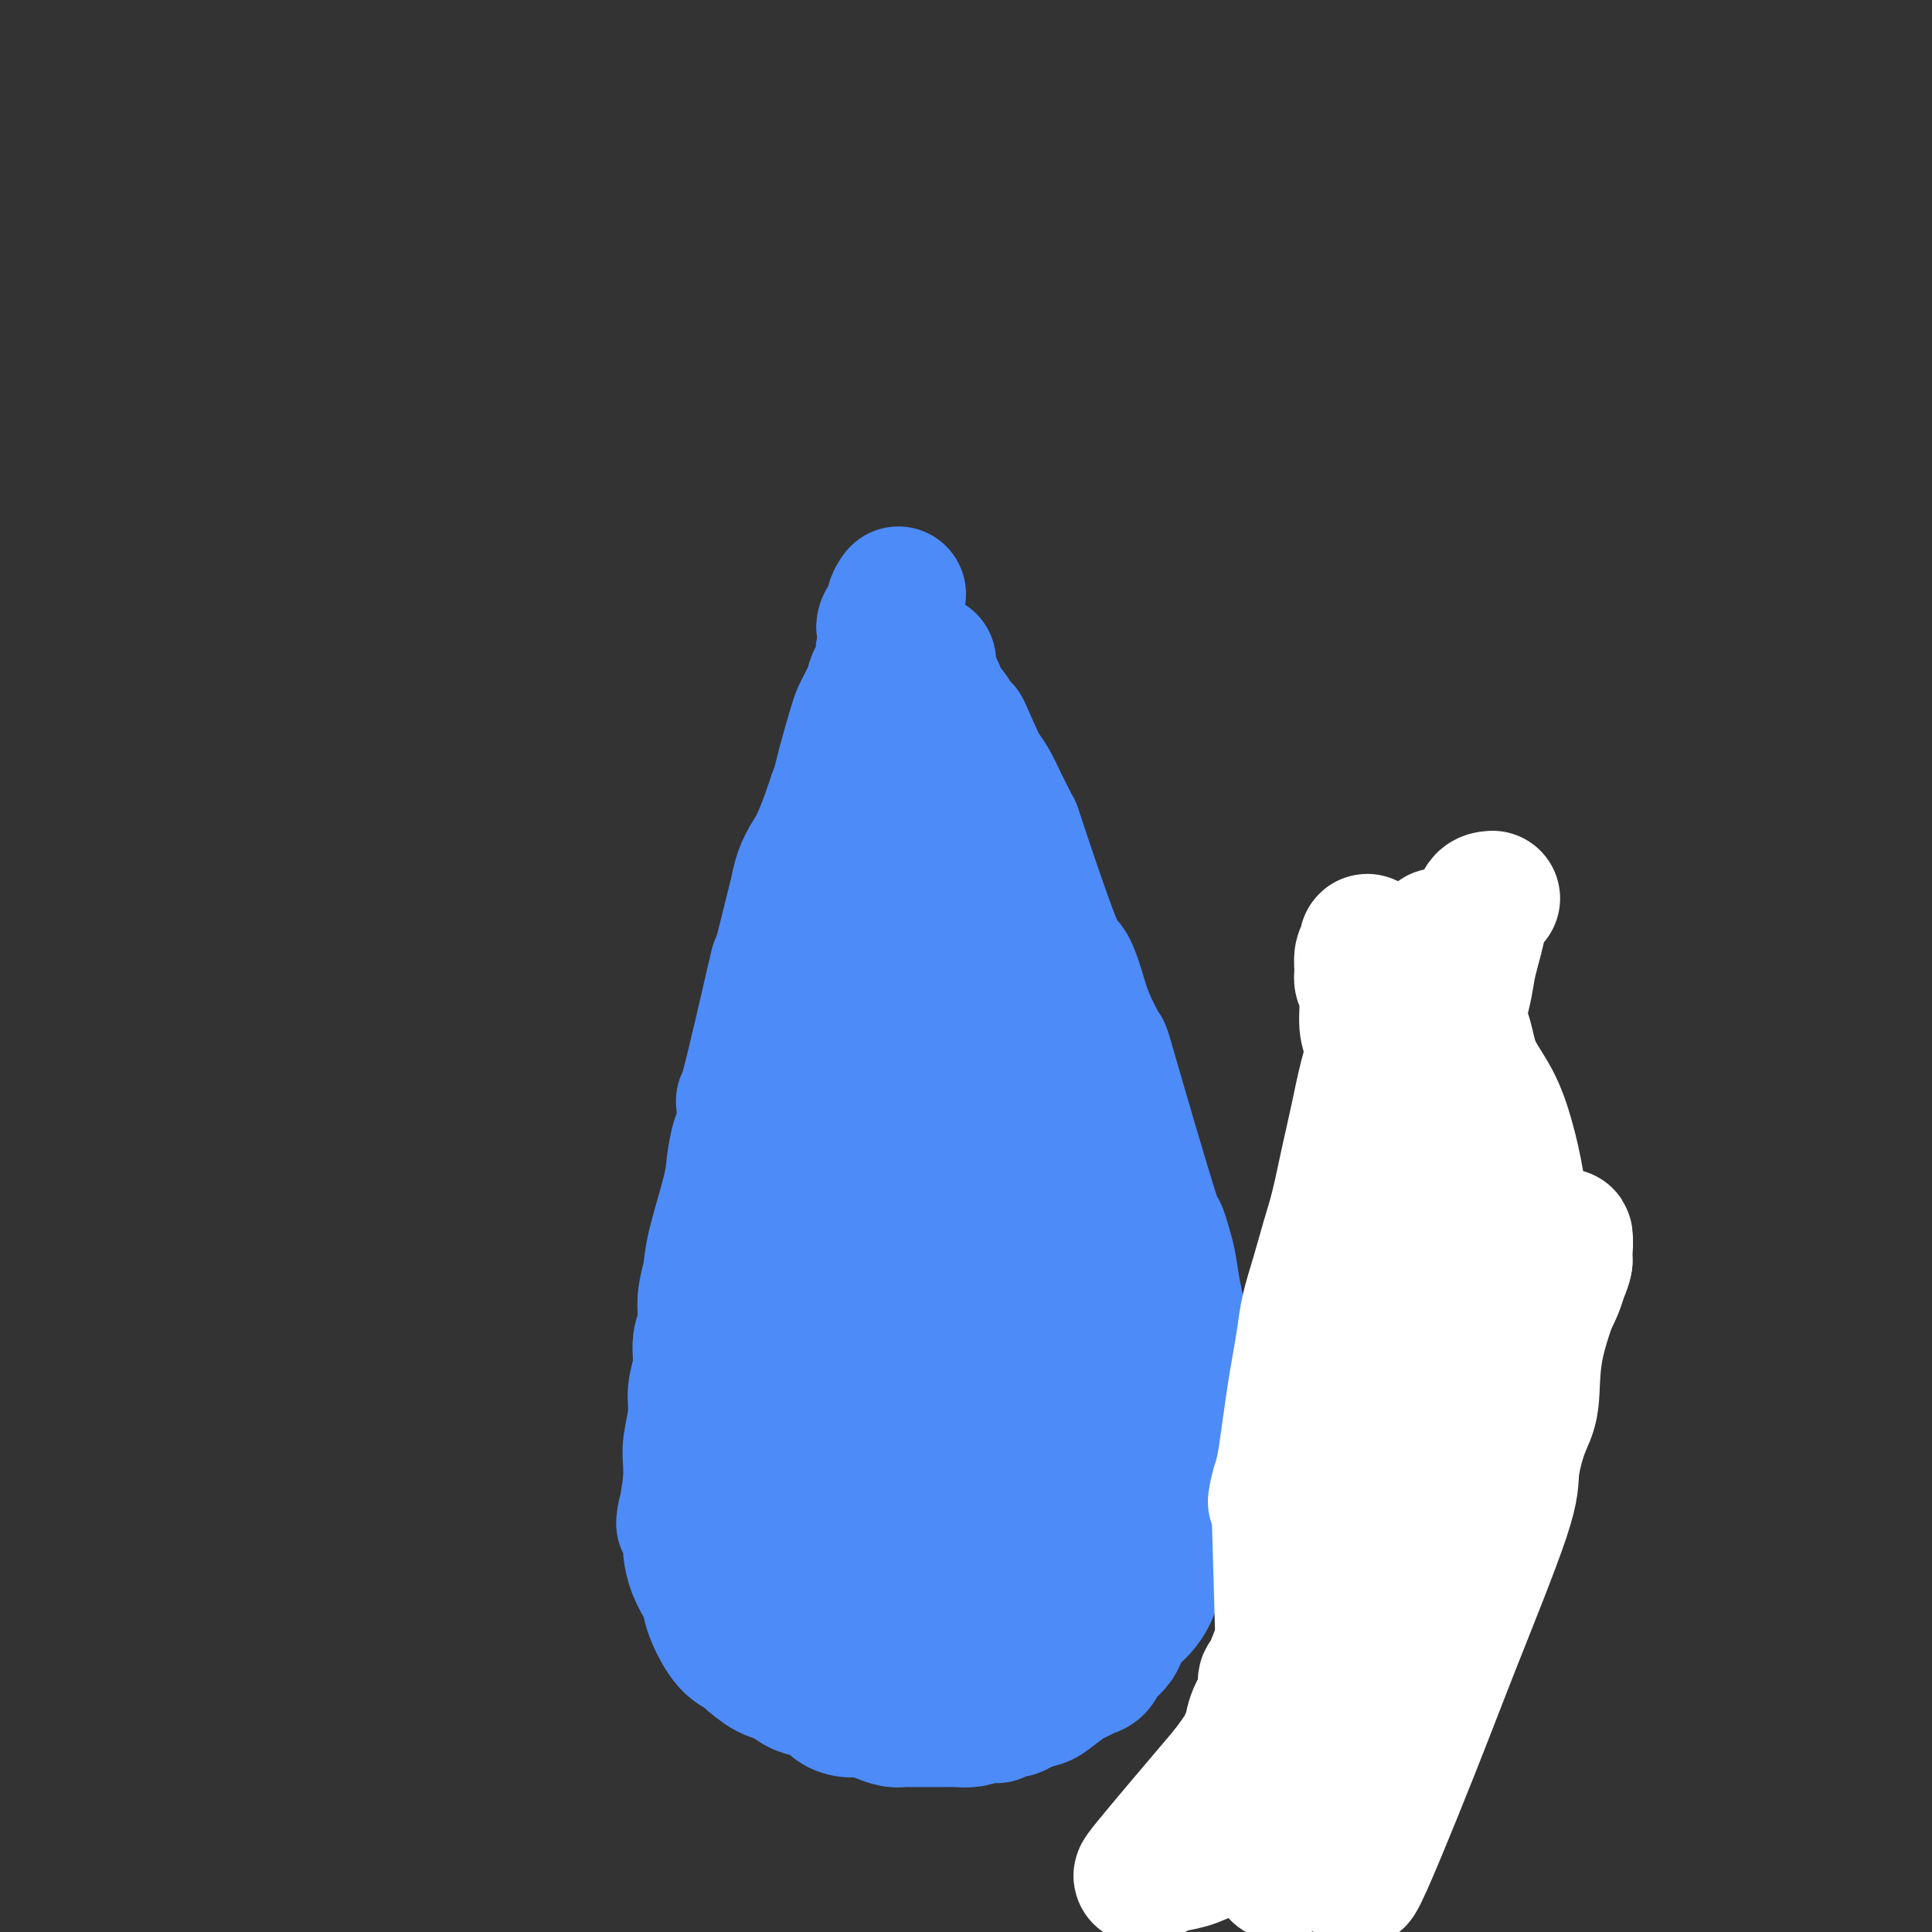 <svg viewBox='0 0 400 400' version='1.1' xmlns='http://www.w3.org/2000/svg' xmlns:xlink='http://www.w3.org/1999/xlink'><rect x="0" y="0" width="400" height="400" fill="#333333" stroke="none"/><g fill='none' stroke='#4D8BF9' stroke-width='28' stroke-linecap='round' stroke-linejoin='round'><path d='M186,123c-0.442,0.636 -0.884,1.272 -1,2c-0.116,0.728 0.094,1.547 0,2c-0.094,0.453 -0.494,0.538 -1,1c-0.506,0.462 -1.119,1.300 -1,2c0.119,0.700 0.970,1.263 1,2c0.030,0.737 -0.762,1.650 -1,2c-0.238,0.350 0.077,0.138 0,1c-0.077,0.862 -0.545,2.797 -1,4c-0.455,1.203 -0.896,1.673 -1,2c-0.104,0.327 0.128,0.509 0,1c-0.128,0.491 -0.615,1.289 -1,2c-0.385,0.711 -0.666,1.334 -1,2c-0.334,0.666 -0.719,1.375 -1,2c-0.281,0.625 -0.457,1.168 -1,3c-0.543,1.832 -1.454,4.955 -2,7c-0.546,2.045 -0.727,3.013 -1,4c-0.273,0.987 -0.636,1.994 -1,3'/><path d='M173,165c-3.036,9.029 -4.126,10.600 -5,12c-0.874,1.400 -1.530,2.629 -2,4c-0.470,1.371 -0.752,2.883 -1,4c-0.248,1.117 -0.463,1.837 -1,4c-0.537,2.163 -1.398,5.769 -2,8c-0.602,2.231 -0.945,3.088 -1,3c-0.055,-0.088 0.179,-1.120 -1,4c-1.179,5.120 -3.769,16.392 -5,21c-1.231,4.608 -1.101,2.550 -1,3c0.101,0.450 0.174,3.407 0,5c-0.174,1.593 -0.596,1.821 -1,3c-0.404,1.179 -0.792,3.307 -1,5c-0.208,1.693 -0.237,2.949 -1,6c-0.763,3.051 -2.261,7.897 -3,11c-0.739,3.103 -0.719,4.464 -1,6c-0.281,1.536 -0.864,3.246 -1,5c-0.136,1.754 0.175,3.552 0,5c-0.175,1.448 -0.835,2.547 -1,4c-0.165,1.453 0.166,3.259 0,5c-0.166,1.741 -0.829,3.417 -1,5c-0.171,1.583 0.150,3.074 0,5c-0.150,1.926 -0.771,4.288 -1,6c-0.229,1.712 -0.065,2.775 0,4c0.065,1.225 0.033,2.613 0,4'/><path d='M143,307c-1.991,13.312 -1.469,7.092 -1,6c0.469,-1.092 0.886,2.942 1,5c0.114,2.058 -0.073,2.138 0,3c0.073,0.862 0.406,2.507 1,4c0.594,1.493 1.449,2.834 2,4c0.551,1.166 0.799,2.156 1,3c0.201,0.844 0.354,1.543 1,3c0.646,1.457 1.786,3.671 3,5c1.214,1.329 2.502,1.774 3,2c0.498,0.226 0.205,0.232 1,1c0.795,0.768 2.678,2.299 4,3c1.322,0.701 2.082,0.573 3,1c0.918,0.427 1.992,1.411 3,2c1.008,0.589 1.950,0.784 3,1c1.050,0.216 2.209,0.453 3,1c0.791,0.547 1.213,1.404 2,2c0.787,0.596 1.940,0.930 3,1c1.060,0.070 2.026,-0.125 3,0c0.974,0.125 1.954,0.569 3,1c1.046,0.431 2.156,0.847 3,1c0.844,0.153 1.422,0.041 2,0c0.578,-0.041 1.155,-0.010 2,0c0.845,0.010 1.959,-0.000 3,0c1.041,0.000 2.011,0.010 3,0c0.989,-0.010 1.997,-0.041 3,0c1.003,0.041 2.001,0.155 3,0c0.999,-0.155 2.000,-0.577 3,-1'/><path d='M204,355c4.403,0.219 1.411,0.265 1,0c-0.411,-0.265 1.761,-0.843 3,-1c1.239,-0.157 1.547,0.105 2,0c0.453,-0.105 1.052,-0.577 2,-1c0.948,-0.423 2.246,-0.796 3,-1c0.754,-0.204 0.965,-0.239 2,-1c1.035,-0.761 2.893,-2.249 4,-3c1.107,-0.751 1.461,-0.763 2,-1c0.539,-0.237 1.262,-0.697 2,-1c0.738,-0.303 1.492,-0.450 2,-1c0.508,-0.550 0.769,-1.502 1,-2c0.231,-0.498 0.432,-0.541 1,-1c0.568,-0.459 1.504,-1.332 2,-2c0.496,-0.668 0.554,-1.129 1,-2c0.446,-0.871 1.282,-2.153 2,-3c0.718,-0.847 1.319,-1.261 2,-2c0.681,-0.739 1.444,-1.804 2,-3c0.556,-1.196 0.906,-2.522 1,-3c0.094,-0.478 -0.068,-0.107 0,-1c0.068,-0.893 0.364,-3.048 1,-4c0.636,-0.952 1.610,-0.701 2,-2c0.390,-1.299 0.195,-4.150 0,-7'/><path d='M242,313c0.994,-6.161 1.479,-13.062 2,-17c0.521,-3.938 1.079,-4.913 1,-7c-0.079,-2.087 -0.794,-5.285 -1,-8c-0.206,-2.715 0.099,-4.947 0,-7c-0.099,-2.053 -0.601,-3.926 -1,-6c-0.399,-2.074 -0.696,-4.348 -1,-6c-0.304,-1.652 -0.615,-2.683 -1,-4c-0.385,-1.317 -0.845,-2.921 -1,-3c-0.155,-0.079 -0.005,1.366 -2,-5c-1.995,-6.366 -6.134,-20.544 -8,-27c-1.866,-6.456 -1.457,-5.190 -2,-6c-0.543,-0.810 -2.038,-3.698 -3,-6c-0.962,-2.302 -1.392,-4.020 -2,-6c-0.608,-1.980 -1.395,-4.223 -2,-5c-0.605,-0.777 -1.030,-0.087 -3,-5c-1.970,-4.913 -5.486,-15.430 -7,-20c-1.514,-4.570 -1.025,-3.192 -1,-3c0.025,0.192 -0.413,-0.802 -1,-2c-0.587,-1.198 -1.322,-2.599 -2,-4c-0.678,-1.401 -1.298,-2.800 -2,-4c-0.702,-1.200 -1.486,-2.200 -2,-3c-0.514,-0.800 -0.757,-1.400 -1,-2'/><path d='M202,157c-4.322,-9.905 -2.127,-4.668 -2,-4c0.127,0.668 -1.814,-3.234 -3,-5c-1.186,-1.766 -1.616,-1.398 -2,-2c-0.384,-0.602 -0.722,-2.175 -1,-3c-0.278,-0.825 -0.494,-0.901 -1,-1c-0.506,-0.099 -1.301,-0.223 -2,-1c-0.699,-0.777 -1.304,-2.209 -1,-3c0.304,-0.791 1.515,-0.940 2,-1c0.485,-0.060 0.242,-0.030 0,0'/><path d='M190,226c0.197,0.977 0.394,1.954 0,4c-0.394,2.046 -1.378,5.160 -2,9c-0.622,3.840 -0.881,8.406 -1,12c-0.119,3.594 -0.098,6.214 0,12c0.098,5.786 0.274,14.736 1,20c0.726,5.264 2.003,6.840 3,9c0.997,2.160 1.713,4.903 2,6c0.287,1.097 0.143,0.549 0,0'/><path d='M175,198c-0.052,0.402 -0.104,0.805 0,4c0.104,3.195 0.363,9.183 0,15c-0.363,5.817 -1.348,11.462 -2,17c-0.652,5.538 -0.970,10.967 -1,16c-0.030,5.033 0.230,9.669 0,16c-0.230,6.331 -0.948,14.357 -1,18c-0.052,3.643 0.563,2.904 0,5c-0.563,2.096 -2.304,7.027 -3,9c-0.696,1.973 -0.348,0.986 0,0'/><path d='M189,167c-0.249,2.088 -0.497,4.175 -1,8c-0.503,3.825 -1.260,9.387 -2,15c-0.740,5.613 -1.463,11.278 -2,17c-0.537,5.722 -0.887,11.500 -1,22c-0.113,10.500 0.012,25.723 0,35c-0.012,9.277 -0.161,12.609 0,17c0.161,4.391 0.632,9.842 1,14c0.368,4.158 0.635,7.022 1,10c0.365,2.978 0.829,6.071 1,8c0.171,1.929 0.049,2.694 0,3c-0.049,0.306 -0.024,0.153 0,0'/><path d='M191,182c1.008,1.345 2.017,2.690 3,5c0.983,2.310 1.941,5.584 3,8c1.059,2.416 2.219,3.972 4,11c1.781,7.028 4.184,19.528 5,27c0.816,7.472 0.047,9.918 0,14c-0.047,4.082 0.628,9.801 1,14c0.372,4.199 0.440,6.878 1,12c0.560,5.122 1.612,12.687 2,16c0.388,3.313 0.111,2.375 0,2c-0.111,-0.375 -0.055,-0.188 0,0'/><path d='M199,207c3.843,7.032 7.687,14.064 10,19c2.313,4.936 3.096,7.774 4,11c0.904,3.226 1.929,6.838 3,10c1.071,3.162 2.189,5.873 3,8c0.811,2.127 1.315,3.668 2,8c0.685,4.332 1.549,11.454 2,15c0.451,3.546 0.488,3.516 1,5c0.512,1.484 1.499,4.480 2,7c0.501,2.520 0.516,4.562 1,6c0.484,1.438 1.438,2.272 1,6c-0.438,3.728 -2.268,10.351 -3,13c-0.732,2.649 -0.366,1.325 0,0'/><path d='M213,268c1.121,2.448 2.242,4.896 3,7c0.758,2.104 1.154,3.864 2,6c0.846,2.136 2.142,4.649 3,7c0.858,2.351 1.277,4.541 2,7c0.723,2.459 1.749,5.188 2,7c0.251,1.812 -0.274,2.708 0,5c0.274,2.292 1.347,5.979 2,8c0.653,2.021 0.885,2.377 1,3c0.115,0.623 0.114,1.513 0,2c-0.114,0.487 -0.340,0.569 0,1c0.340,0.431 1.245,1.209 1,2c-0.245,0.791 -1.639,1.593 -2,2c-0.361,0.407 0.311,0.419 0,1c-0.311,0.581 -1.605,1.732 -2,2c-0.395,0.268 0.109,-0.346 -1,0c-1.109,0.346 -3.832,1.652 -6,3c-2.168,1.348 -3.780,2.740 -6,4c-2.220,1.260 -5.049,2.389 -7,3c-1.951,0.611 -3.025,0.703 -4,1c-0.975,0.297 -1.850,0.799 -3,1c-1.150,0.201 -2.575,0.100 -4,0'/><path d='M194,340c-3.137,0.865 -1.980,0.528 -3,0c-1.020,-0.528 -4.217,-1.247 -6,-2c-1.783,-0.753 -2.153,-1.540 -3,-2c-0.847,-0.460 -2.172,-0.591 -3,-1c-0.828,-0.409 -1.160,-1.094 -6,-4c-4.840,-2.906 -14.188,-8.033 -16,-10c-1.812,-1.967 3.913,-0.775 8,0c4.087,0.775 6.537,1.132 12,2c5.463,0.868 13.939,2.245 18,3c4.061,0.755 3.708,0.887 4,1c0.292,0.113 1.230,0.206 2,0c0.770,-0.206 1.372,-0.710 1,0c-0.372,0.710 -1.718,2.634 1,0c2.718,-2.634 9.501,-9.824 12,-13c2.499,-3.176 0.714,-2.336 0,-2c-0.714,0.336 -0.357,0.168 0,0'/><path d='M205,320c0.795,-0.294 1.591,-0.587 3,-1c1.409,-0.413 3.433,-0.945 6,-2c2.567,-1.055 5.678,-2.633 8,-4c2.322,-1.367 3.856,-2.522 6,-4c2.144,-1.478 4.898,-3.279 6,-4c1.102,-0.721 0.551,-0.360 0,0'/></g>
<g fill='none' stroke='#000000' stroke-width='6' stroke-linecap='round' stroke-linejoin='round'><path d='M287,295c0.166,0.164 0.332,0.329 -1,2c-1.332,1.671 -4.161,4.850 -8,10c-3.839,5.150 -8.687,12.271 -11,17c-2.313,4.729 -2.089,7.065 -2,8c0.089,0.935 0.045,0.467 0,0'/><path d='M281,308c-1.676,1.549 -3.352,3.097 -5,5c-1.648,1.903 -3.266,4.159 -7,10c-3.734,5.841 -9.582,15.265 -12,19c-2.418,3.735 -1.405,1.781 -1,1c0.405,-0.781 0.203,-0.391 0,0'/><path d='M289,295c-5.500,25.095 -11.001,50.191 -13,60c-1.999,9.809 -0.497,4.332 0,1c0.497,-3.332 -0.011,-4.517 0,-7c0.011,-2.483 0.542,-6.262 1,-11c0.458,-4.738 0.845,-10.433 2,-15c1.155,-4.567 3.080,-8.005 4,-12c0.920,-3.995 0.835,-8.549 1,-12c0.165,-3.451 0.580,-5.801 1,-9c0.420,-3.199 0.844,-7.246 1,-9c0.156,-1.754 0.045,-1.215 0,-1c-0.045,0.215 -0.022,0.108 0,0'/></g>
<g fill='none' stroke='#000000' stroke-width='28' stroke-linecap='round' stroke-linejoin='round'><path d='M282,282c0.063,0.590 0.127,1.179 0,2c-0.127,0.821 -0.443,1.872 -1,4c-0.557,2.128 -1.355,5.332 -2,9c-0.645,3.668 -1.137,7.799 -2,11c-0.863,3.201 -2.098,5.473 -3,11c-0.902,5.527 -1.470,14.309 -2,19c-0.530,4.691 -1.022,5.292 -2,9c-0.978,3.708 -2.441,10.524 -3,14c-0.559,3.476 -0.214,3.613 0,4c0.214,0.387 0.298,1.023 0,2c-0.298,0.977 -0.977,2.295 -1,1c-0.023,-1.295 0.612,-5.204 1,-12c0.388,-6.796 0.531,-16.480 1,-23c0.469,-6.520 1.264,-9.877 2,-13c0.736,-3.123 1.414,-6.012 2,-9c0.586,-2.988 1.080,-6.074 2,-9c0.920,-2.926 2.266,-5.690 3,-8c0.734,-2.310 0.857,-4.166 2,-6c1.143,-1.834 3.308,-3.648 4,-5c0.692,-1.352 -0.088,-2.244 0,-2c0.088,0.244 1.044,1.622 2,3'/><path d='M285,284c-0.908,5.273 -6.178,20.455 -9,28c-2.822,7.545 -3.197,7.453 -4,10c-0.803,2.547 -2.033,7.732 -3,10c-0.967,2.268 -1.672,1.618 -3,8c-1.328,6.382 -3.281,19.795 -4,25c-0.719,5.205 -0.206,2.201 0,1c0.206,-1.201 0.103,-0.601 0,0'/><path d='M303,203c-0.162,0.077 -0.324,0.154 -1,2c-0.676,1.846 -1.867,5.462 -3,8c-1.133,2.538 -2.209,4.000 -3,7c-0.791,3.000 -1.298,7.539 -2,11c-0.702,3.461 -1.600,5.845 -3,13c-1.400,7.155 -3.303,19.080 -4,26c-0.697,6.920 -0.188,8.834 0,12c0.188,3.166 0.054,7.583 0,12c-0.054,4.417 -0.029,8.835 0,12c0.029,3.165 0.060,5.076 0,9c-0.060,3.924 -0.212,9.861 0,13c0.212,3.139 0.789,3.481 1,4c0.211,0.519 0.057,1.217 0,2c-0.057,0.783 -0.016,1.652 0,2c0.016,0.348 0.008,0.174 0,0'/></g>
<g fill='none' stroke='#FFFFFF' stroke-width='28' stroke-linecap='round' stroke-linejoin='round'><path d='M309,186c-0.789,0.061 -1.577,0.122 -2,1c-0.423,0.878 -0.479,2.574 -1,5c-0.521,2.426 -1.506,5.581 -2,8c-0.494,2.419 -0.496,4.103 -2,9c-1.504,4.897 -4.508,13.008 -6,18c-1.492,4.992 -1.472,6.866 -2,9c-0.528,2.134 -1.606,4.530 -3,8c-1.394,3.470 -3.105,8.016 -4,10c-0.895,1.984 -0.976,1.406 -2,4c-1.024,2.594 -2.993,8.359 -4,12c-1.007,3.641 -1.052,5.156 -1,7c0.052,1.844 0.200,4.015 0,6c-0.200,1.985 -0.748,3.783 -1,6c-0.252,2.217 -0.208,4.854 0,7c0.208,2.146 0.581,3.802 1,7c0.419,3.198 0.886,7.940 1,11c0.114,3.060 -0.124,4.439 0,6c0.124,1.561 0.610,3.305 1,5c0.390,1.695 0.683,3.341 1,5c0.317,1.659 0.659,3.329 1,5'/><path d='M284,335c0.939,7.756 0.787,7.645 1,10c0.213,2.355 0.792,7.175 1,10c0.208,2.825 0.045,3.655 0,5c-0.045,1.345 0.027,3.206 0,5c-0.027,1.794 -0.152,3.520 0,4c0.152,0.480 0.581,-0.286 -1,5c-1.581,5.286 -5.171,16.624 -4,15c1.171,-1.624 7.104,-16.209 11,-26c3.896,-9.791 5.755,-14.788 9,-23c3.245,-8.212 7.875,-19.638 10,-26c2.125,-6.362 1.745,-7.659 2,-10c0.255,-2.341 1.144,-5.724 2,-8c0.856,-2.276 1.679,-3.444 2,-6c0.321,-2.556 0.138,-6.500 1,-11c0.862,-4.500 2.767,-9.557 4,-13c1.233,-3.443 1.793,-5.273 2,-7c0.207,-1.727 0.059,-3.351 0,-3c-0.059,0.351 -0.030,2.675 0,5'/><path d='M324,261c-0.182,1.273 -0.635,1.956 -1,3c-0.365,1.044 -0.640,2.449 -2,5c-1.360,2.551 -3.803,6.247 -6,10c-2.197,3.753 -4.148,7.564 -6,12c-1.852,4.436 -3.604,9.498 -6,15c-2.396,5.502 -5.438,11.444 -9,23c-3.562,11.556 -7.646,28.725 -9,36c-1.354,7.275 0.023,4.656 0,3c-0.023,-1.656 -1.446,-2.350 -2,-3c-0.554,-0.650 -0.239,-1.255 0,-7c0.239,-5.745 0.403,-16.630 1,-23c0.597,-6.370 1.628,-8.224 2,-11c0.372,-2.776 0.086,-6.474 0,-10c-0.086,-3.526 0.029,-6.880 0,-10c-0.029,-3.120 -0.200,-6.006 0,-9c0.200,-2.994 0.772,-6.096 1,-9c0.228,-2.904 0.111,-5.612 0,-8c-0.111,-2.388 -0.215,-4.458 0,-7c0.215,-2.542 0.751,-5.557 1,-8c0.249,-2.443 0.211,-4.315 0,-7c-0.211,-2.685 -0.595,-6.185 -1,-9c-0.405,-2.815 -0.830,-4.947 -1,-7c-0.170,-2.053 -0.085,-4.026 0,-6'/><path d='M286,234c-0.029,-22.915 -0.600,-13.204 -1,-11c-0.400,2.204 -0.629,-3.099 -1,-6c-0.371,-2.901 -0.885,-3.400 -1,-5c-0.115,-1.600 0.169,-4.302 0,-6c-0.169,-1.698 -0.792,-2.392 -1,-3c-0.208,-0.608 -0.001,-1.130 0,-2c0.001,-0.870 -0.202,-2.088 0,-3c0.202,-0.912 0.811,-1.519 1,-2c0.189,-0.481 -0.043,-0.837 0,-1c0.043,-0.163 0.359,-0.133 1,1c0.641,1.133 1.605,3.370 2,5c0.395,1.630 0.219,2.652 0,5c-0.219,2.348 -0.481,6.023 -1,9c-0.519,2.977 -1.294,5.256 -2,8c-0.706,2.744 -1.344,5.953 -2,9c-0.656,3.047 -1.331,5.930 -2,9c-0.669,3.070 -1.331,6.325 -2,9c-0.669,2.675 -1.345,4.770 -2,7c-0.655,2.230 -1.289,4.597 -2,7c-0.711,2.403 -1.500,4.843 -2,7c-0.500,2.157 -0.711,4.031 -1,6c-0.289,1.969 -0.655,4.033 -1,6c-0.345,1.967 -0.670,3.837 -1,6c-0.330,2.163 -0.666,4.618 -1,7c-0.334,2.382 -0.667,4.691 -1,7'/><path d='M266,303c-3.170,14.084 -1.595,5.295 -1,4c0.595,-1.295 0.212,4.903 0,6c-0.212,1.097 -0.252,-2.909 0,5c0.252,7.909 0.796,27.731 1,37c0.204,9.269 0.069,7.985 0,8c-0.069,0.015 -0.071,1.330 0,3c0.071,1.670 0.215,3.697 0,5c-0.215,1.303 -0.790,1.884 -1,3c-0.210,1.116 -0.055,2.769 0,4c0.055,1.231 0.010,2.040 0,3c-0.010,0.960 0.014,2.069 0,3c-0.014,0.931 -0.066,1.682 0,2c0.066,0.318 0.248,0.201 0,1c-0.248,0.799 -0.928,2.514 2,-5c2.928,-7.514 9.464,-24.257 16,-41'/><path d='M283,341c4.279,-11.073 5.978,-15.757 9,-23c3.022,-7.243 7.369,-17.045 10,-22c2.631,-4.955 3.547,-5.062 5,-6c1.453,-0.938 3.443,-2.708 5,-5c1.557,-2.292 2.681,-5.105 3,-6c0.319,-0.895 -0.165,0.130 0,-1c0.165,-1.130 0.981,-4.414 1,-7c0.019,-2.586 -0.759,-4.475 -1,-7c-0.241,-2.525 0.055,-5.685 0,-9c-0.055,-3.315 -0.461,-6.786 -1,-10c-0.539,-3.214 -1.212,-6.172 -2,-9c-0.788,-2.828 -1.689,-5.525 -3,-8c-1.311,-2.475 -3.030,-4.730 -4,-7c-0.970,-2.270 -1.191,-4.557 -2,-7c-0.809,-2.443 -2.204,-5.041 -3,-7c-0.796,-1.959 -0.991,-3.278 -1,-5c-0.009,-1.722 0.169,-3.848 0,-5c-0.169,-1.152 -0.684,-1.329 -1,-2c-0.316,-0.671 -0.431,-1.834 0,-1c0.431,0.834 1.409,3.667 2,7c0.591,3.333 0.796,7.167 1,11'/><path d='M301,212c0.908,9.326 1.679,23.640 2,31c0.321,7.360 0.192,7.767 0,17c-0.192,9.233 -0.448,27.293 -1,37c-0.552,9.707 -1.400,11.063 -2,15c-0.600,3.937 -0.951,10.456 -2,15c-1.049,4.544 -2.797,7.114 -4,10c-1.203,2.886 -1.862,6.089 -3,9c-1.138,2.911 -2.755,5.531 -4,8c-1.245,2.469 -2.119,4.788 -3,7c-0.881,2.212 -1.768,4.319 -3,6c-1.232,1.681 -2.808,2.937 -4,4c-1.192,1.063 -2.001,1.933 -3,3c-0.999,1.067 -2.188,2.331 -3,3c-0.812,0.669 -1.248,0.741 -2,1c-0.752,0.259 -1.821,0.703 -3,1c-1.179,0.297 -2.468,0.447 -4,1c-1.532,0.553 -3.306,1.510 -5,2c-1.694,0.490 -3.309,0.514 -5,1c-1.691,0.486 -3.460,1.435 -5,2c-1.540,0.565 -2.852,0.747 -4,1c-1.148,0.253 -2.134,0.579 -3,1c-0.866,0.421 -1.614,0.938 -2,1c-0.386,0.062 -0.412,-0.329 -1,0c-0.588,0.329 -1.740,1.380 1,-2c2.740,-3.380 9.370,-11.190 16,-19'/><path d='M254,367c3.475,-4.527 3.664,-5.344 4,-6c0.336,-0.656 0.819,-1.152 2,-4c1.181,-2.848 3.060,-8.048 4,-10c0.940,-1.952 0.941,-0.655 1,-1c0.059,-0.345 0.175,-2.333 0,-3c-0.175,-0.667 -0.642,-0.014 -1,1c-0.358,1.014 -0.608,2.388 -1,3c-0.392,0.612 -0.927,0.461 -1,1c-0.073,0.539 0.316,1.768 0,3c-0.316,1.232 -1.339,2.467 -2,4c-0.661,1.533 -0.962,3.364 -1,5c-0.038,1.636 0.186,3.076 0,4c-0.186,0.924 -0.782,1.330 -1,2c-0.218,0.670 -0.058,1.602 0,2c0.058,0.398 0.016,0.261 0,1c-0.016,0.739 -0.004,2.354 0,3c0.004,0.646 0.002,0.323 0,0'/></g>
</svg>